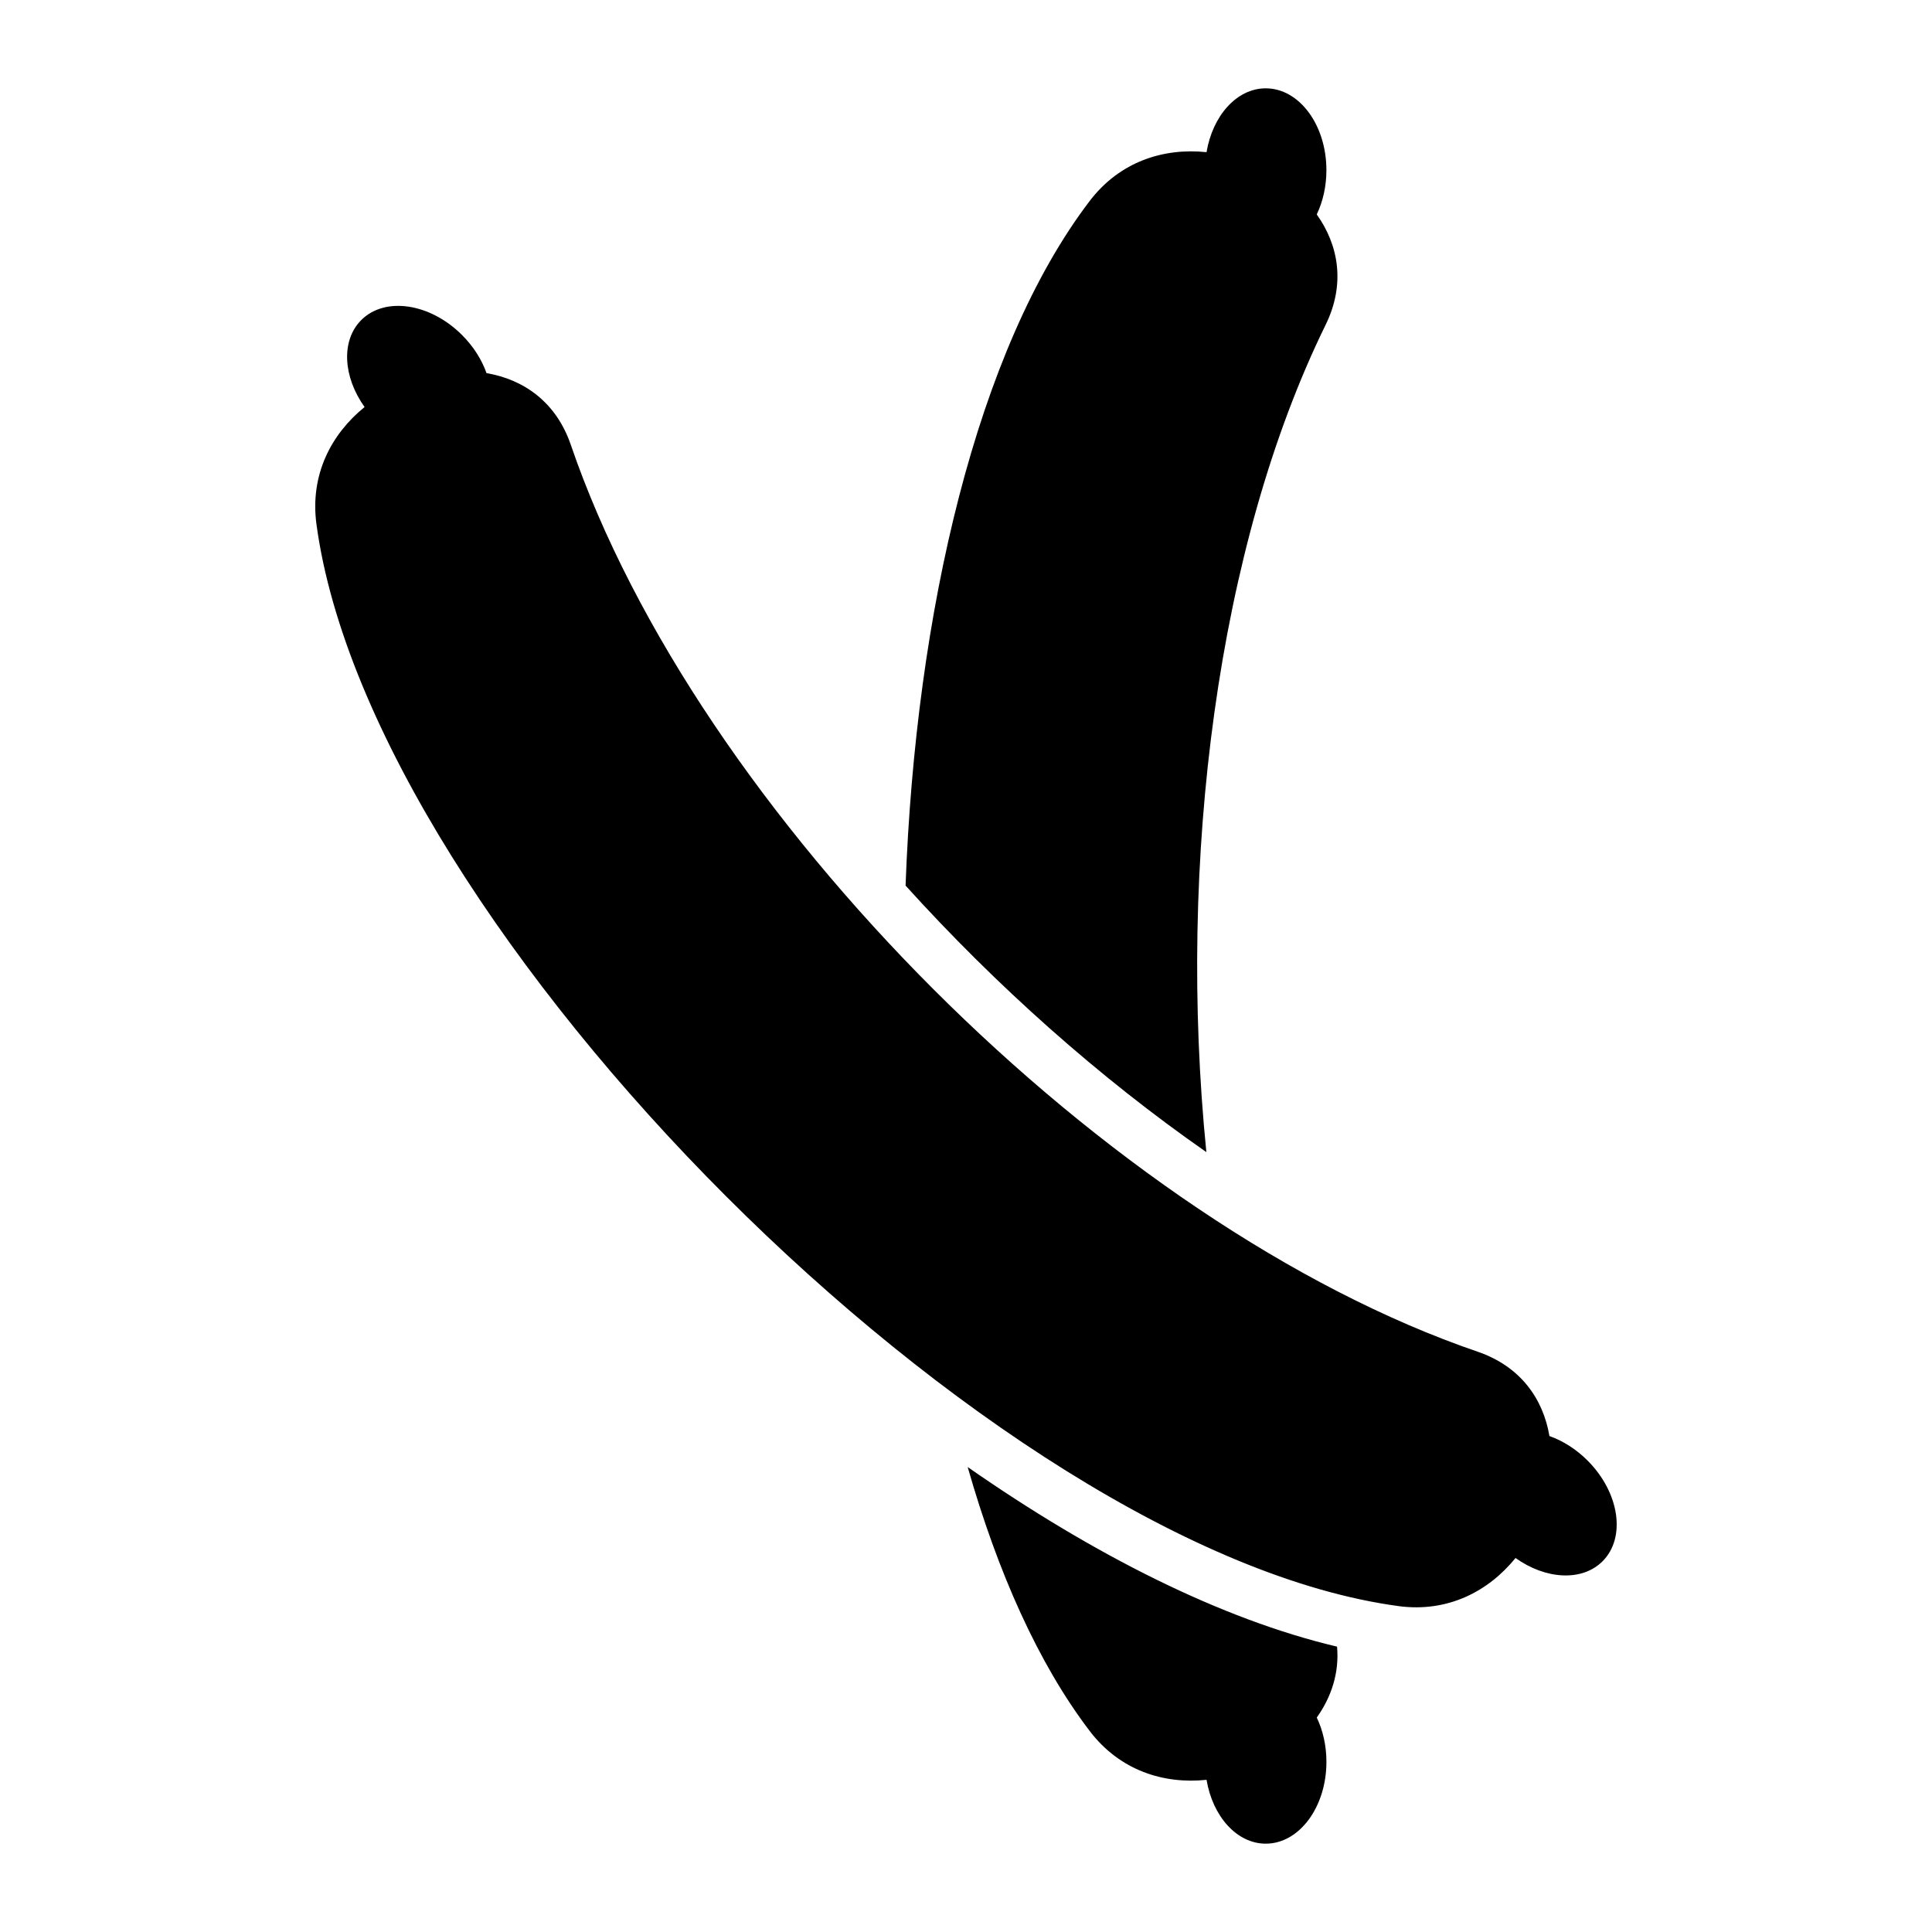 <?xml version="1.0" encoding="UTF-8"?>
<!-- Uploaded to: SVG Repo, www.svgrepo.com, Generator: SVG Repo Mixer Tools -->
<svg fill="#000000" width="800px" height="800px" version="1.1" viewBox="144 144 512 512" xmlns="http://www.w3.org/2000/svg">
 <path d="m432.77 602.72c8.039 10.551 19.703 14.137 30.98 12.953 1.613 9.68 8.02 16.918 15.688 16.918 8.879 0 16.078-9.707 16.078-21.684 0-4.324-0.941-8.355-2.559-11.734 3.879-5.449 6-11.891 5.375-18.797-30.645-7.234-64.512-24.336-97.887-47.598 7.957 27.895 18.727 52.098 32.328 69.941zm81.797-33.09c13.141 1.777 23.926-3.934 31.062-12.746 7.984 5.707 17.637 6.289 23.059 0.875 6.277-6.277 4.5-18.234-3.969-26.699-3.059-3.059-6.57-5.242-10.105-6.492-1.652-9.832-7.641-18.453-19-22.344-97.66-33.418-206.91-142.68-240.34-240.33-3.887-11.367-12.508-17.348-22.34-19.008-1.25-3.535-3.434-7.047-6.492-10.105-8.469-8.469-20.422-10.242-26.699-3.965-5.422 5.414-4.836 15.066 0.875 23.051-8.812 7.133-14.523 17.922-12.754 31.066 14.477 107.21 179.49 272.21 286.7 286.69zm-50.871-120.32c-7.699-76.934 2.832-160.51 31.621-219.25 5.285-10.789 3.422-21.113-2.363-29.234 1.617-3.379 2.559-7.41 2.559-11.734 0-11.977-7.199-21.684-16.078-21.684-7.664 0-14.074 7.234-15.688 16.918-11.277-1.184-22.938 2.402-30.98 12.953-29.859 39.191-46.117 108.94-48.781 181.41 24.027 26.574 51.383 50.906 79.707 70.629z" fill-rule="evenodd"/>
</svg>